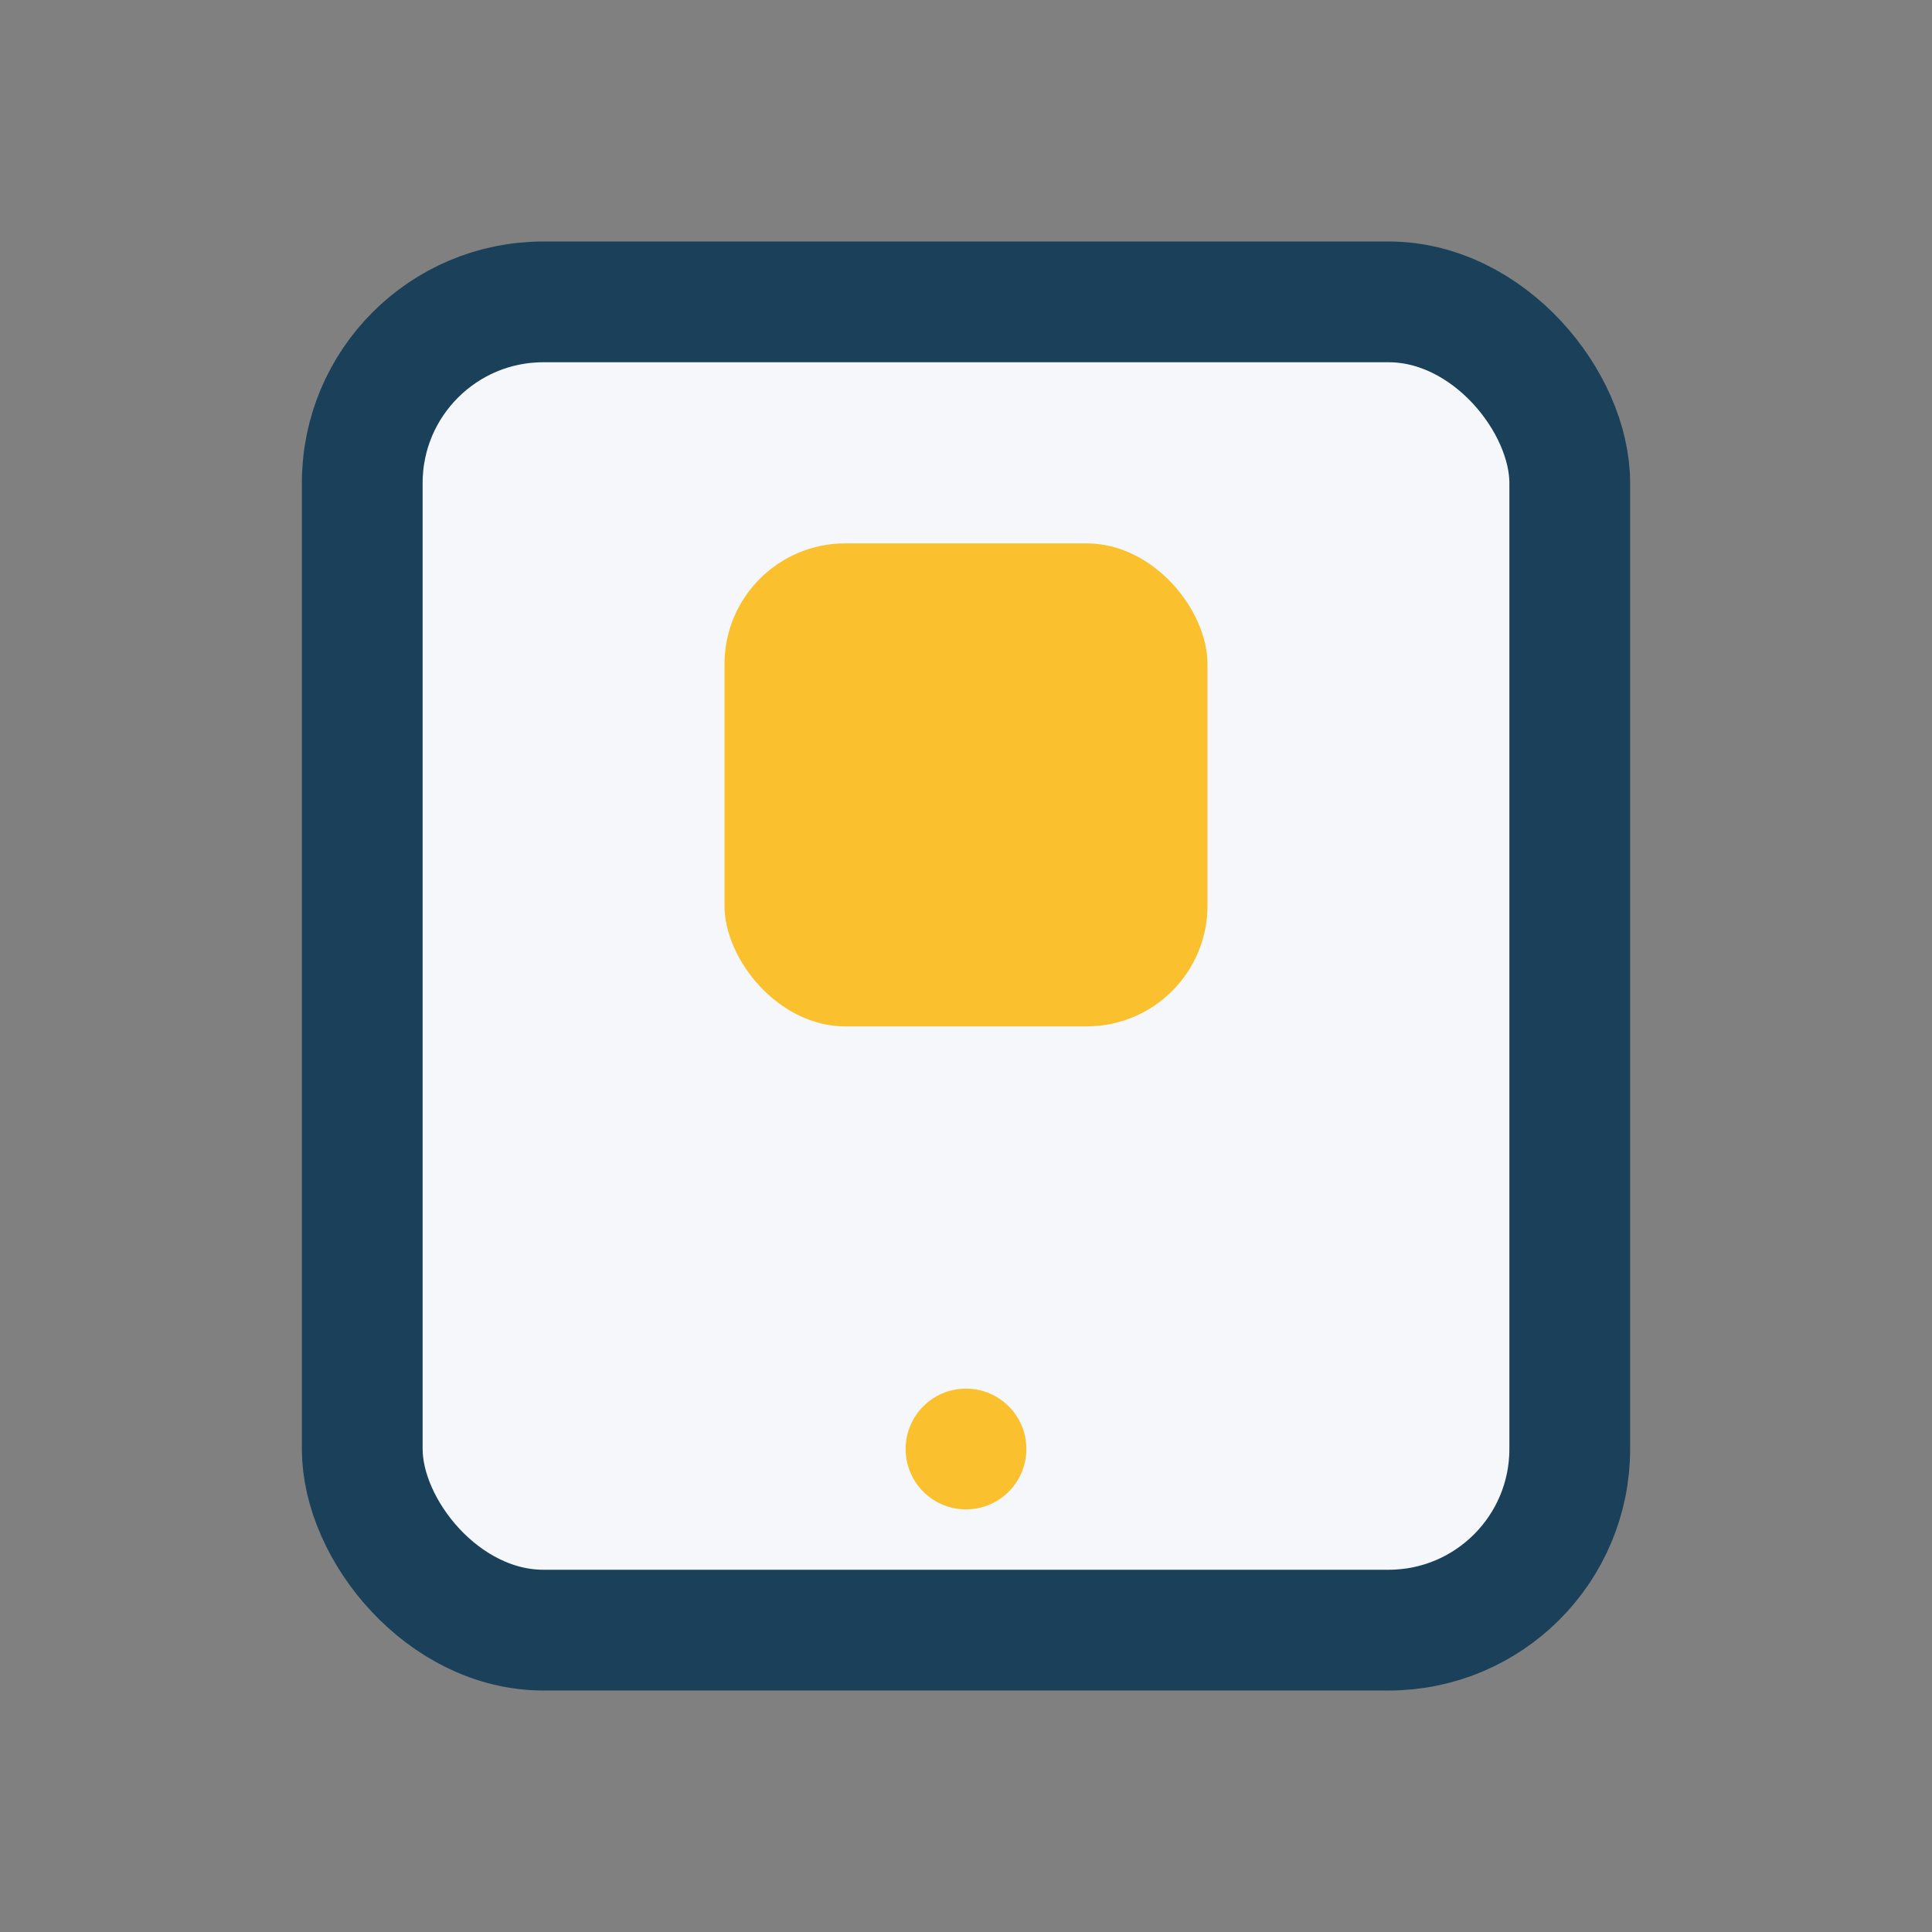<?xml version="1.0" encoding="UTF-8"?>
<svg xmlns="http://www.w3.org/2000/svg" width="32" height="32" viewBox="0 0 32 32"><rect x="0" y="0" width="32" height="32" fill="#808080" stroke="none"/><rect x="6" y="5" width="20" height="22" rx="3" fill="#F5F7FA" stroke="#1A405A" stroke-width="2"/><circle cx="16" cy="24" r="1" fill="#FBC02D"/><rect x="12" y="9" width="8" height="8" rx="2" fill="#FBC02D"/></svg>